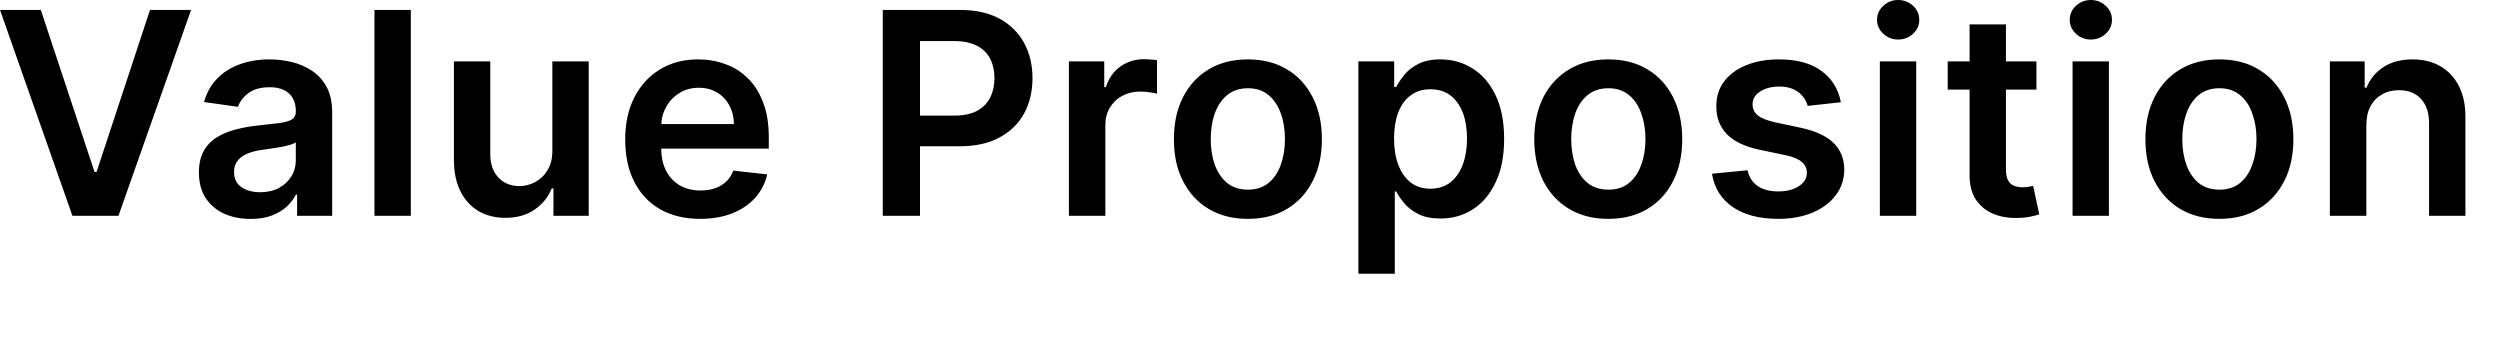 <?xml version="1.0" encoding="utf-8"?>
<svg xmlns="http://www.w3.org/2000/svg" fill="none" height="100%" overflow="visible" preserveAspectRatio="none" style="display: block;" viewBox="0 0 37 5" width="100%">
<path d="M0.604 0.147L1.399 2.545H1.429L2.22 0.147H2.828L1.753 3.194H1.072L0 0.147H0.604ZM3.709 3.24C3.564 3.24 3.434 3.215 3.318 3.163C3.203 3.11 3.112 3.033 3.044 2.931C2.978 2.829 2.944 2.703 2.944 2.553C2.944 2.424 2.968 2.317 3.016 2.233C3.063 2.149 3.129 2.081 3.211 2.031C3.294 1.98 3.385 1.942 3.489 1.916C3.593 1.889 3.701 1.87 3.813 1.858C3.946 1.844 4.054 1.832 4.138 1.821C4.222 1.809 4.281 1.791 4.32 1.768C4.359 1.743 4.378 1.705 4.378 1.653V1.644C4.378 1.532 4.344 1.445 4.278 1.384C4.211 1.322 4.115 1.291 3.991 1.291C3.859 1.291 3.754 1.32 3.677 1.378C3.6 1.435 3.548 1.503 3.522 1.581L3.02 1.51C3.058 1.371 3.124 1.255 3.215 1.162C3.307 1.068 3.418 0.997 3.55 0.951C3.682 0.903 3.829 0.879 3.988 0.879C4.098 0.879 4.207 0.892 4.317 0.918C4.425 0.944 4.525 0.986 4.615 1.046C4.705 1.104 4.778 1.184 4.833 1.285C4.889 1.387 4.916 1.513 4.916 1.665V3.194H4.397V2.88H4.38C4.347 2.944 4.301 3.003 4.243 3.059C4.183 3.113 4.109 3.157 4.02 3.191C3.932 3.224 3.829 3.24 3.709 3.24ZM3.85 2.845C3.958 2.845 4.051 2.823 4.13 2.781C4.211 2.737 4.27 2.679 4.314 2.608C4.357 2.537 4.378 2.459 4.378 2.375V2.105C4.362 2.119 4.333 2.132 4.293 2.144C4.252 2.156 4.209 2.166 4.159 2.175C4.109 2.184 4.061 2.192 4.011 2.199C3.962 2.206 3.92 2.212 3.885 2.217C3.804 2.228 3.732 2.245 3.669 2.27C3.606 2.295 3.556 2.33 3.519 2.375C3.482 2.418 3.464 2.475 3.464 2.544C3.464 2.643 3.5 2.718 3.572 2.769C3.645 2.819 3.737 2.845 3.85 2.845ZM6.08 0.147V3.194H5.542V0.147H6.08ZM8.175 2.233V0.909H8.713V3.194H8.191V2.788H8.166C8.115 2.916 8.029 3.021 7.912 3.102C7.796 3.183 7.651 3.224 7.48 3.224C7.33 3.224 7.196 3.191 7.082 3.124C6.968 3.057 6.879 2.959 6.815 2.831C6.75 2.702 6.718 2.547 6.718 2.364V0.909H7.256V2.281C7.256 2.426 7.296 2.541 7.375 2.626C7.454 2.711 7.559 2.754 7.688 2.754C7.767 2.754 7.844 2.735 7.918 2.696C7.992 2.657 8.054 2.6 8.1 2.523C8.15 2.446 8.175 2.349 8.175 2.233ZM10.361 3.239C10.132 3.239 9.936 3.191 9.768 3.096C9.602 3 9.475 2.864 9.386 2.688C9.296 2.512 9.253 2.304 9.253 2.065C9.253 1.83 9.296 1.624 9.386 1.446C9.476 1.268 9.602 1.129 9.763 1.03C9.926 0.929 10.116 0.879 10.334 0.879C10.474 0.879 10.608 0.902 10.732 0.948C10.859 0.992 10.97 1.062 11.065 1.156C11.164 1.25 11.239 1.37 11.294 1.516C11.351 1.661 11.378 1.833 11.378 2.034V2.199H9.505V1.836H10.862C10.861 1.733 10.838 1.641 10.795 1.561C10.751 1.479 10.69 1.415 10.613 1.369C10.535 1.322 10.445 1.299 10.342 1.299C10.231 1.299 10.134 1.326 10.052 1.379C9.968 1.432 9.902 1.501 9.857 1.587C9.81 1.673 9.787 1.766 9.786 1.869V2.186C9.786 2.318 9.81 2.433 9.858 2.528C9.908 2.622 9.976 2.694 10.063 2.745C10.15 2.794 10.252 2.819 10.369 2.819C10.448 2.819 10.519 2.808 10.582 2.787C10.646 2.764 10.701 2.73 10.748 2.687C10.795 2.643 10.828 2.589 10.853 2.525L11.355 2.581C11.325 2.714 11.264 2.83 11.175 2.929C11.086 3.028 10.973 3.104 10.835 3.158C10.698 3.212 10.54 3.239 10.361 3.239ZM13.065 3.194V0.147H14.207C14.441 0.147 14.638 0.191 14.796 0.278C14.955 0.365 15.076 0.486 15.158 0.638C15.24 0.79 15.281 0.963 15.281 1.156C15.281 1.351 15.24 1.525 15.158 1.677C15.076 1.828 14.954 1.948 14.792 2.035C14.633 2.122 14.435 2.165 14.199 2.165H13.442V1.711H14.125C14.262 1.711 14.373 1.687 14.462 1.64C14.549 1.592 14.614 1.526 14.655 1.443C14.697 1.36 14.718 1.264 14.718 1.156C14.718 1.048 14.697 0.953 14.655 0.87C14.614 0.788 14.547 0.724 14.46 0.678C14.372 0.632 14.261 0.608 14.122 0.608H13.616V3.194H13.065ZM15.82 3.194V0.909H16.343V1.29H16.367C16.409 1.158 16.48 1.056 16.581 0.985C16.683 0.913 16.8 0.876 16.931 0.876C16.96 0.876 16.994 0.878 17.031 0.881C17.068 0.883 17.098 0.886 17.124 0.891V1.387C17.102 1.379 17.064 1.372 17.015 1.366C16.966 1.359 16.919 1.355 16.874 1.355C16.776 1.355 16.687 1.377 16.608 1.419C16.531 1.461 16.471 1.519 16.426 1.593C16.381 1.668 16.359 1.754 16.359 1.851V3.194H15.82ZM18.468 3.239C18.246 3.239 18.052 3.19 17.888 3.092C17.724 2.993 17.598 2.856 17.508 2.679C17.417 2.503 17.374 2.297 17.374 2.06C17.374 1.825 17.417 1.618 17.508 1.44C17.598 1.263 17.724 1.125 17.888 1.027C18.052 0.928 18.246 0.879 18.468 0.879C18.692 0.879 18.885 0.928 19.048 1.027C19.212 1.125 19.338 1.263 19.428 1.44C19.519 1.618 19.564 1.825 19.564 2.06C19.564 2.297 19.519 2.503 19.428 2.679C19.338 2.856 19.212 2.993 19.048 3.092C18.885 3.19 18.692 3.239 18.468 3.239ZM18.471 2.807C18.592 2.807 18.694 2.774 18.774 2.708C18.856 2.64 18.916 2.55 18.956 2.437C18.997 2.324 19.017 2.198 19.017 2.059C19.017 1.919 18.997 1.793 18.956 1.68C18.916 1.566 18.856 1.475 18.774 1.407C18.694 1.34 18.592 1.306 18.471 1.306C18.347 1.306 18.244 1.34 18.162 1.407C18.08 1.475 18.02 1.566 17.978 1.68C17.939 1.793 17.919 1.919 17.919 2.059C17.919 2.198 17.939 2.324 17.978 2.437C18.02 2.55 18.08 2.64 18.162 2.708C18.244 2.774 18.347 2.807 18.471 2.807ZM20.104 4.051V0.909H20.634V1.287H20.664C20.693 1.231 20.732 1.172 20.782 1.11C20.834 1.046 20.901 0.992 20.988 0.948C21.074 0.902 21.185 0.879 21.319 0.879C21.494 0.879 21.654 0.924 21.796 1.015C21.939 1.104 22.052 1.236 22.136 1.412C22.219 1.586 22.261 1.801 22.261 2.055C22.261 2.306 22.221 2.519 22.137 2.694C22.055 2.87 21.944 3.004 21.802 3.096C21.66 3.188 21.499 3.234 21.32 3.234C21.188 3.234 21.08 3.213 20.993 3.169C20.908 3.125 20.838 3.073 20.785 3.011C20.734 2.949 20.693 2.89 20.664 2.834H20.643V4.051H20.104ZM20.632 2.052C20.632 2.199 20.653 2.329 20.695 2.44C20.737 2.551 20.798 2.638 20.877 2.7C20.957 2.762 21.056 2.793 21.169 2.793C21.288 2.793 21.388 2.761 21.468 2.697C21.549 2.633 21.608 2.545 21.65 2.434C21.691 2.322 21.712 2.194 21.712 2.052C21.712 1.91 21.692 1.784 21.652 1.674C21.61 1.564 21.55 1.477 21.47 1.415C21.389 1.352 21.29 1.321 21.169 1.321C21.054 1.321 20.956 1.351 20.877 1.412C20.796 1.472 20.735 1.557 20.693 1.666C20.653 1.775 20.632 1.904 20.632 2.052ZM23.803 3.239C23.579 3.239 23.386 3.19 23.223 3.092C23.059 2.993 22.931 2.856 22.841 2.679C22.753 2.503 22.707 2.297 22.707 2.06C22.707 1.825 22.753 1.618 22.841 1.44C22.931 1.263 23.059 1.125 23.223 1.027C23.386 0.928 23.579 0.879 23.803 0.879C24.026 0.879 24.219 0.928 24.383 1.027C24.548 1.125 24.673 1.263 24.762 1.44C24.852 1.618 24.897 1.825 24.897 2.06C24.897 2.297 24.852 2.503 24.762 2.679C24.673 2.856 24.548 2.993 24.383 3.092C24.219 3.19 24.026 3.239 23.803 3.239ZM23.806 2.807C23.927 2.807 24.029 2.774 24.109 2.708C24.192 2.64 24.251 2.55 24.291 2.437C24.332 2.324 24.353 2.198 24.353 2.059C24.353 1.919 24.332 1.793 24.291 1.68C24.251 1.566 24.192 1.475 24.109 1.407C24.029 1.34 23.927 1.306 23.806 1.306C23.682 1.306 23.579 1.34 23.497 1.407C23.415 1.475 23.354 1.566 23.313 1.68C23.275 1.793 23.254 1.919 23.254 2.059C23.254 2.198 23.275 2.324 23.313 2.437C23.354 2.55 23.415 2.64 23.497 2.708C23.579 2.774 23.682 2.807 23.806 2.807ZM27.245 1.513L26.754 1.567C26.741 1.517 26.717 1.47 26.681 1.427C26.647 1.383 26.602 1.348 26.544 1.321C26.486 1.294 26.417 1.281 26.333 1.281C26.222 1.281 26.127 1.305 26.051 1.354C25.975 1.402 25.938 1.465 25.938 1.543C25.938 1.609 25.962 1.663 26.012 1.705C26.062 1.747 26.146 1.781 26.262 1.808L26.652 1.891C26.868 1.938 27.029 2.011 27.134 2.113C27.24 2.214 27.294 2.346 27.295 2.51C27.294 2.654 27.252 2.781 27.168 2.891C27.086 3 26.971 3.085 26.825 3.147C26.678 3.208 26.509 3.239 26.319 3.239C26.038 3.239 25.814 3.18 25.643 3.063C25.473 2.945 25.371 2.781 25.337 2.571L25.863 2.52C25.887 2.623 25.937 2.701 26.014 2.754C26.091 2.806 26.193 2.833 26.317 2.833C26.444 2.833 26.547 2.806 26.625 2.754C26.704 2.701 26.742 2.636 26.742 2.559C26.742 2.493 26.717 2.439 26.667 2.397C26.617 2.354 26.539 2.321 26.435 2.299L26.045 2.217C25.826 2.171 25.663 2.094 25.558 1.986C25.453 1.877 25.4 1.739 25.402 1.573C25.4 1.432 25.439 1.31 25.516 1.207C25.595 1.102 25.703 1.022 25.842 0.966C25.982 0.908 26.143 0.879 26.325 0.879C26.594 0.879 26.804 0.936 26.958 1.05C27.113 1.164 27.208 1.319 27.245 1.513ZM27.822 3.194V0.909H28.36V3.194H27.822ZM28.093 0.585C28.007 0.585 27.935 0.556 27.874 0.5C27.811 0.442 27.78 0.373 27.78 0.293C27.78 0.212 27.811 0.143 27.874 0.086C27.935 0.029 28.007 0 28.093 0C28.18 0 28.252 0.029 28.314 0.086C28.375 0.143 28.405 0.212 28.405 0.293C28.405 0.373 28.375 0.442 28.314 0.5C28.252 0.556 28.18 0.585 28.093 0.585ZM30.139 0.909V1.326H28.826V0.909H30.139ZM29.15 0.361H29.688V2.507C29.688 2.579 29.699 2.635 29.722 2.673C29.744 2.711 29.773 2.737 29.81 2.751C29.848 2.765 29.888 2.772 29.933 2.772C29.967 2.772 29.997 2.769 30.025 2.764C30.054 2.759 30.076 2.755 30.091 2.751L30.181 3.172C30.152 3.182 30.112 3.193 30.057 3.205C30.005 3.216 29.941 3.224 29.864 3.225C29.73 3.23 29.607 3.209 29.499 3.164C29.392 3.119 29.306 3.048 29.242 2.953C29.18 2.858 29.15 2.739 29.15 2.596V0.361ZM30.674 3.194V0.909H31.212V3.194H30.674ZM30.945 0.585C30.859 0.585 30.785 0.556 30.724 0.5C30.663 0.442 30.632 0.373 30.632 0.293C30.632 0.212 30.663 0.143 30.724 0.086C30.785 0.029 30.859 0 30.945 0C31.03 0 31.104 0.029 31.164 0.086C31.227 0.143 31.257 0.212 31.257 0.293C31.257 0.373 31.227 0.442 31.164 0.5C31.104 0.556 31.03 0.585 30.945 0.585ZM32.846 3.239C32.624 3.239 32.431 3.19 32.266 3.092C32.103 2.993 31.976 2.856 31.886 2.679C31.796 2.503 31.752 2.297 31.752 2.06C31.752 1.825 31.796 1.618 31.886 1.44C31.976 1.263 32.103 1.125 32.266 1.027C32.431 0.928 32.624 0.879 32.846 0.879C33.07 0.879 33.264 0.928 33.426 1.027C33.591 1.125 33.716 1.263 33.807 1.44C33.897 1.618 33.942 1.825 33.942 2.06C33.942 2.297 33.897 2.503 33.807 2.679C33.716 2.856 33.591 2.993 33.426 3.092C33.264 3.19 33.07 3.239 32.846 3.239ZM32.849 2.807C32.97 2.807 33.072 2.774 33.152 2.708C33.235 2.64 33.294 2.55 33.334 2.437C33.375 2.324 33.396 2.198 33.396 2.059C33.396 1.919 33.375 1.793 33.334 1.68C33.294 1.566 33.235 1.475 33.152 1.407C33.072 1.34 32.97 1.306 32.849 1.306C32.725 1.306 32.622 1.34 32.54 1.407C32.459 1.475 32.398 1.566 32.358 1.68C32.318 1.793 32.298 1.919 32.298 2.059C32.298 2.198 32.318 2.324 32.358 2.437C32.398 2.55 32.459 2.64 32.54 2.708C32.622 2.774 32.725 2.807 32.849 2.807ZM35.022 1.855V3.194H34.482V0.909H34.997V1.297H35.025C35.076 1.169 35.16 1.068 35.276 0.992C35.392 0.917 35.536 0.879 35.705 0.879C35.863 0.879 36.001 0.913 36.117 0.98C36.235 1.048 36.327 1.146 36.391 1.273C36.457 1.401 36.49 1.557 36.488 1.739V3.194H35.95V1.822C35.95 1.67 35.91 1.55 35.831 1.464C35.752 1.378 35.644 1.335 35.505 1.335C35.41 1.335 35.326 1.355 35.254 1.397C35.181 1.438 35.123 1.497 35.083 1.574C35.041 1.651 35.022 1.745 35.022 1.855Z" fill="black" id="Vector"/>
</svg>